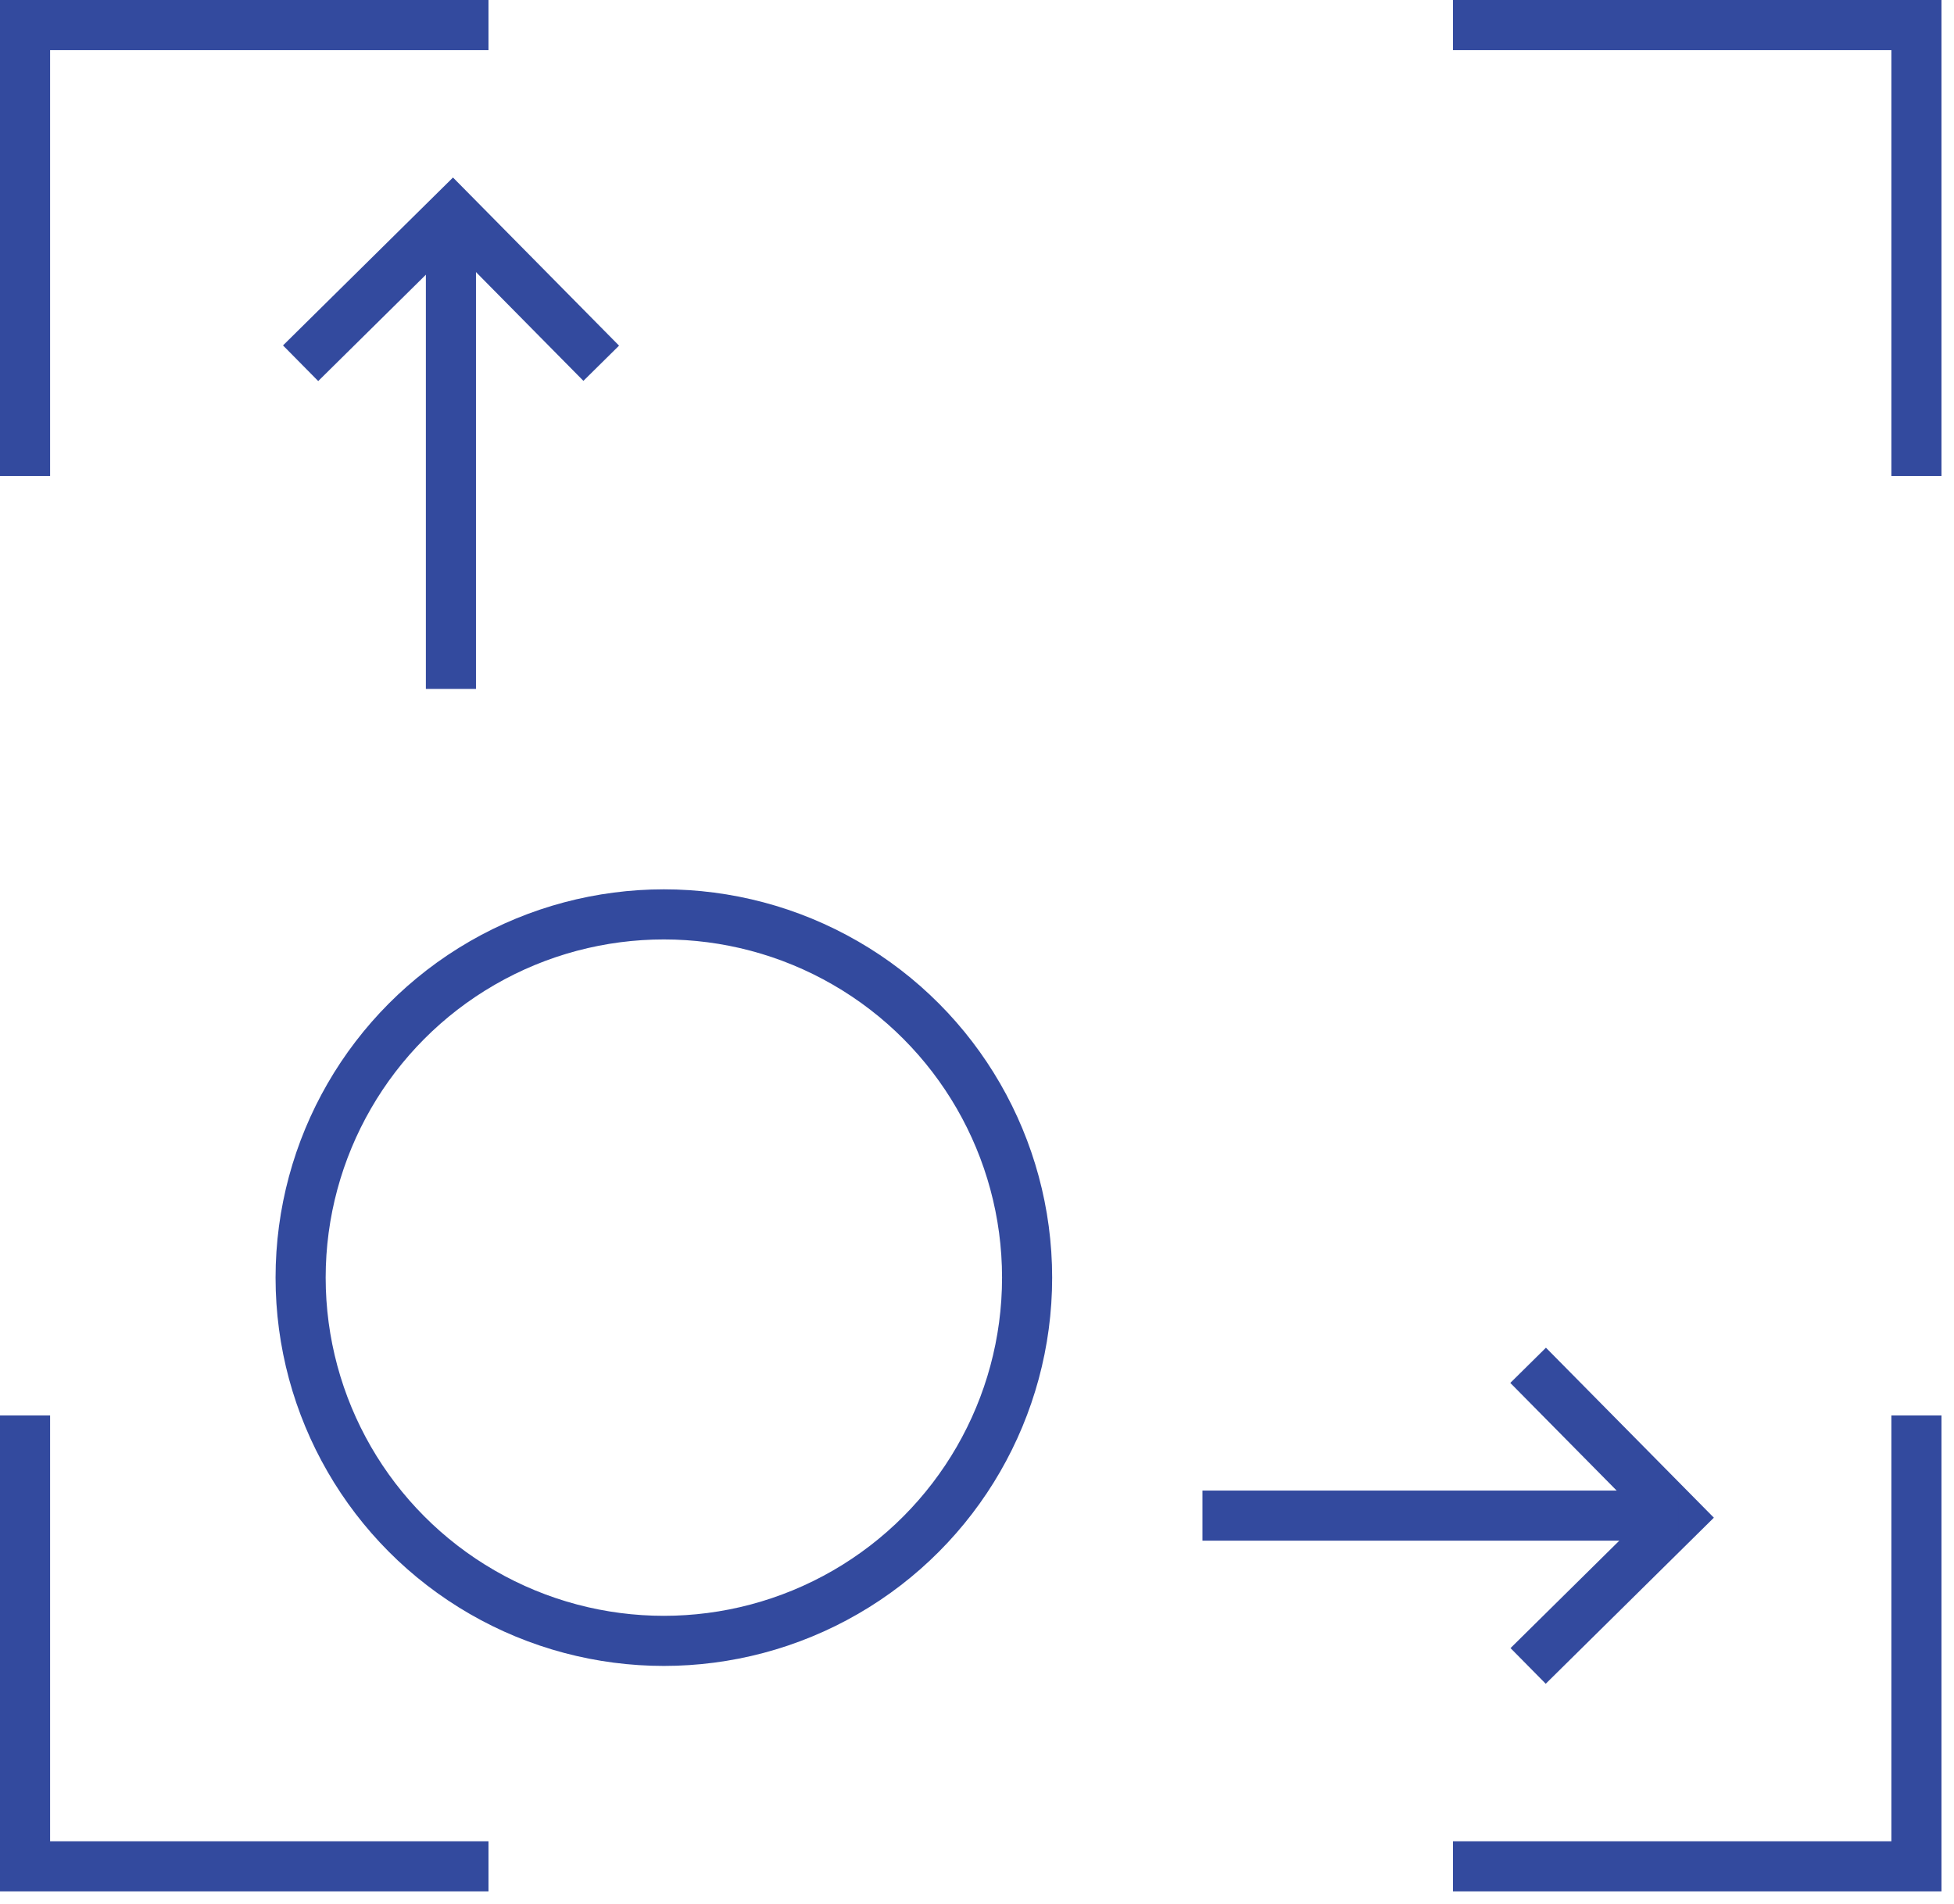 <?xml version="1.0" encoding="UTF-8"?>
<svg xmlns="http://www.w3.org/2000/svg" width="78" height="76" viewBox="0 0 78 76" fill="none">
  <path d="M1 19V1H19.5" stroke="#334A9E" stroke-width="2"></path>
  <path d="M1 56.5V74.5H19.5" stroke="#334A9E" stroke-width="2"></path>
  <path d="M76.5 19V1H58" stroke="#334A9E" stroke-width="2"></path>
  <path d="M76.5 56.5V74.5H58" stroke="#334A9E" stroke-width="2"></path>
  <circle cx="26.5" cy="51" r="14.5" stroke="#334A9E" stroke-width="2"></circle>
  <path d="M61 54.5L67 60.574L61 66.5" stroke="#334A9E" stroke-width="2"></path>
  <path d="M48 60.5L67 60.5" stroke="#334A9E" stroke-width="2"></path>
  <path d="M12 14.5L18.074 8.5L24 14.5" stroke="#334A9E" stroke-width="2"></path>
  <path d="M18 27.5L18 8.5" stroke="#334A9E" stroke-width="2"></path>
</svg>
